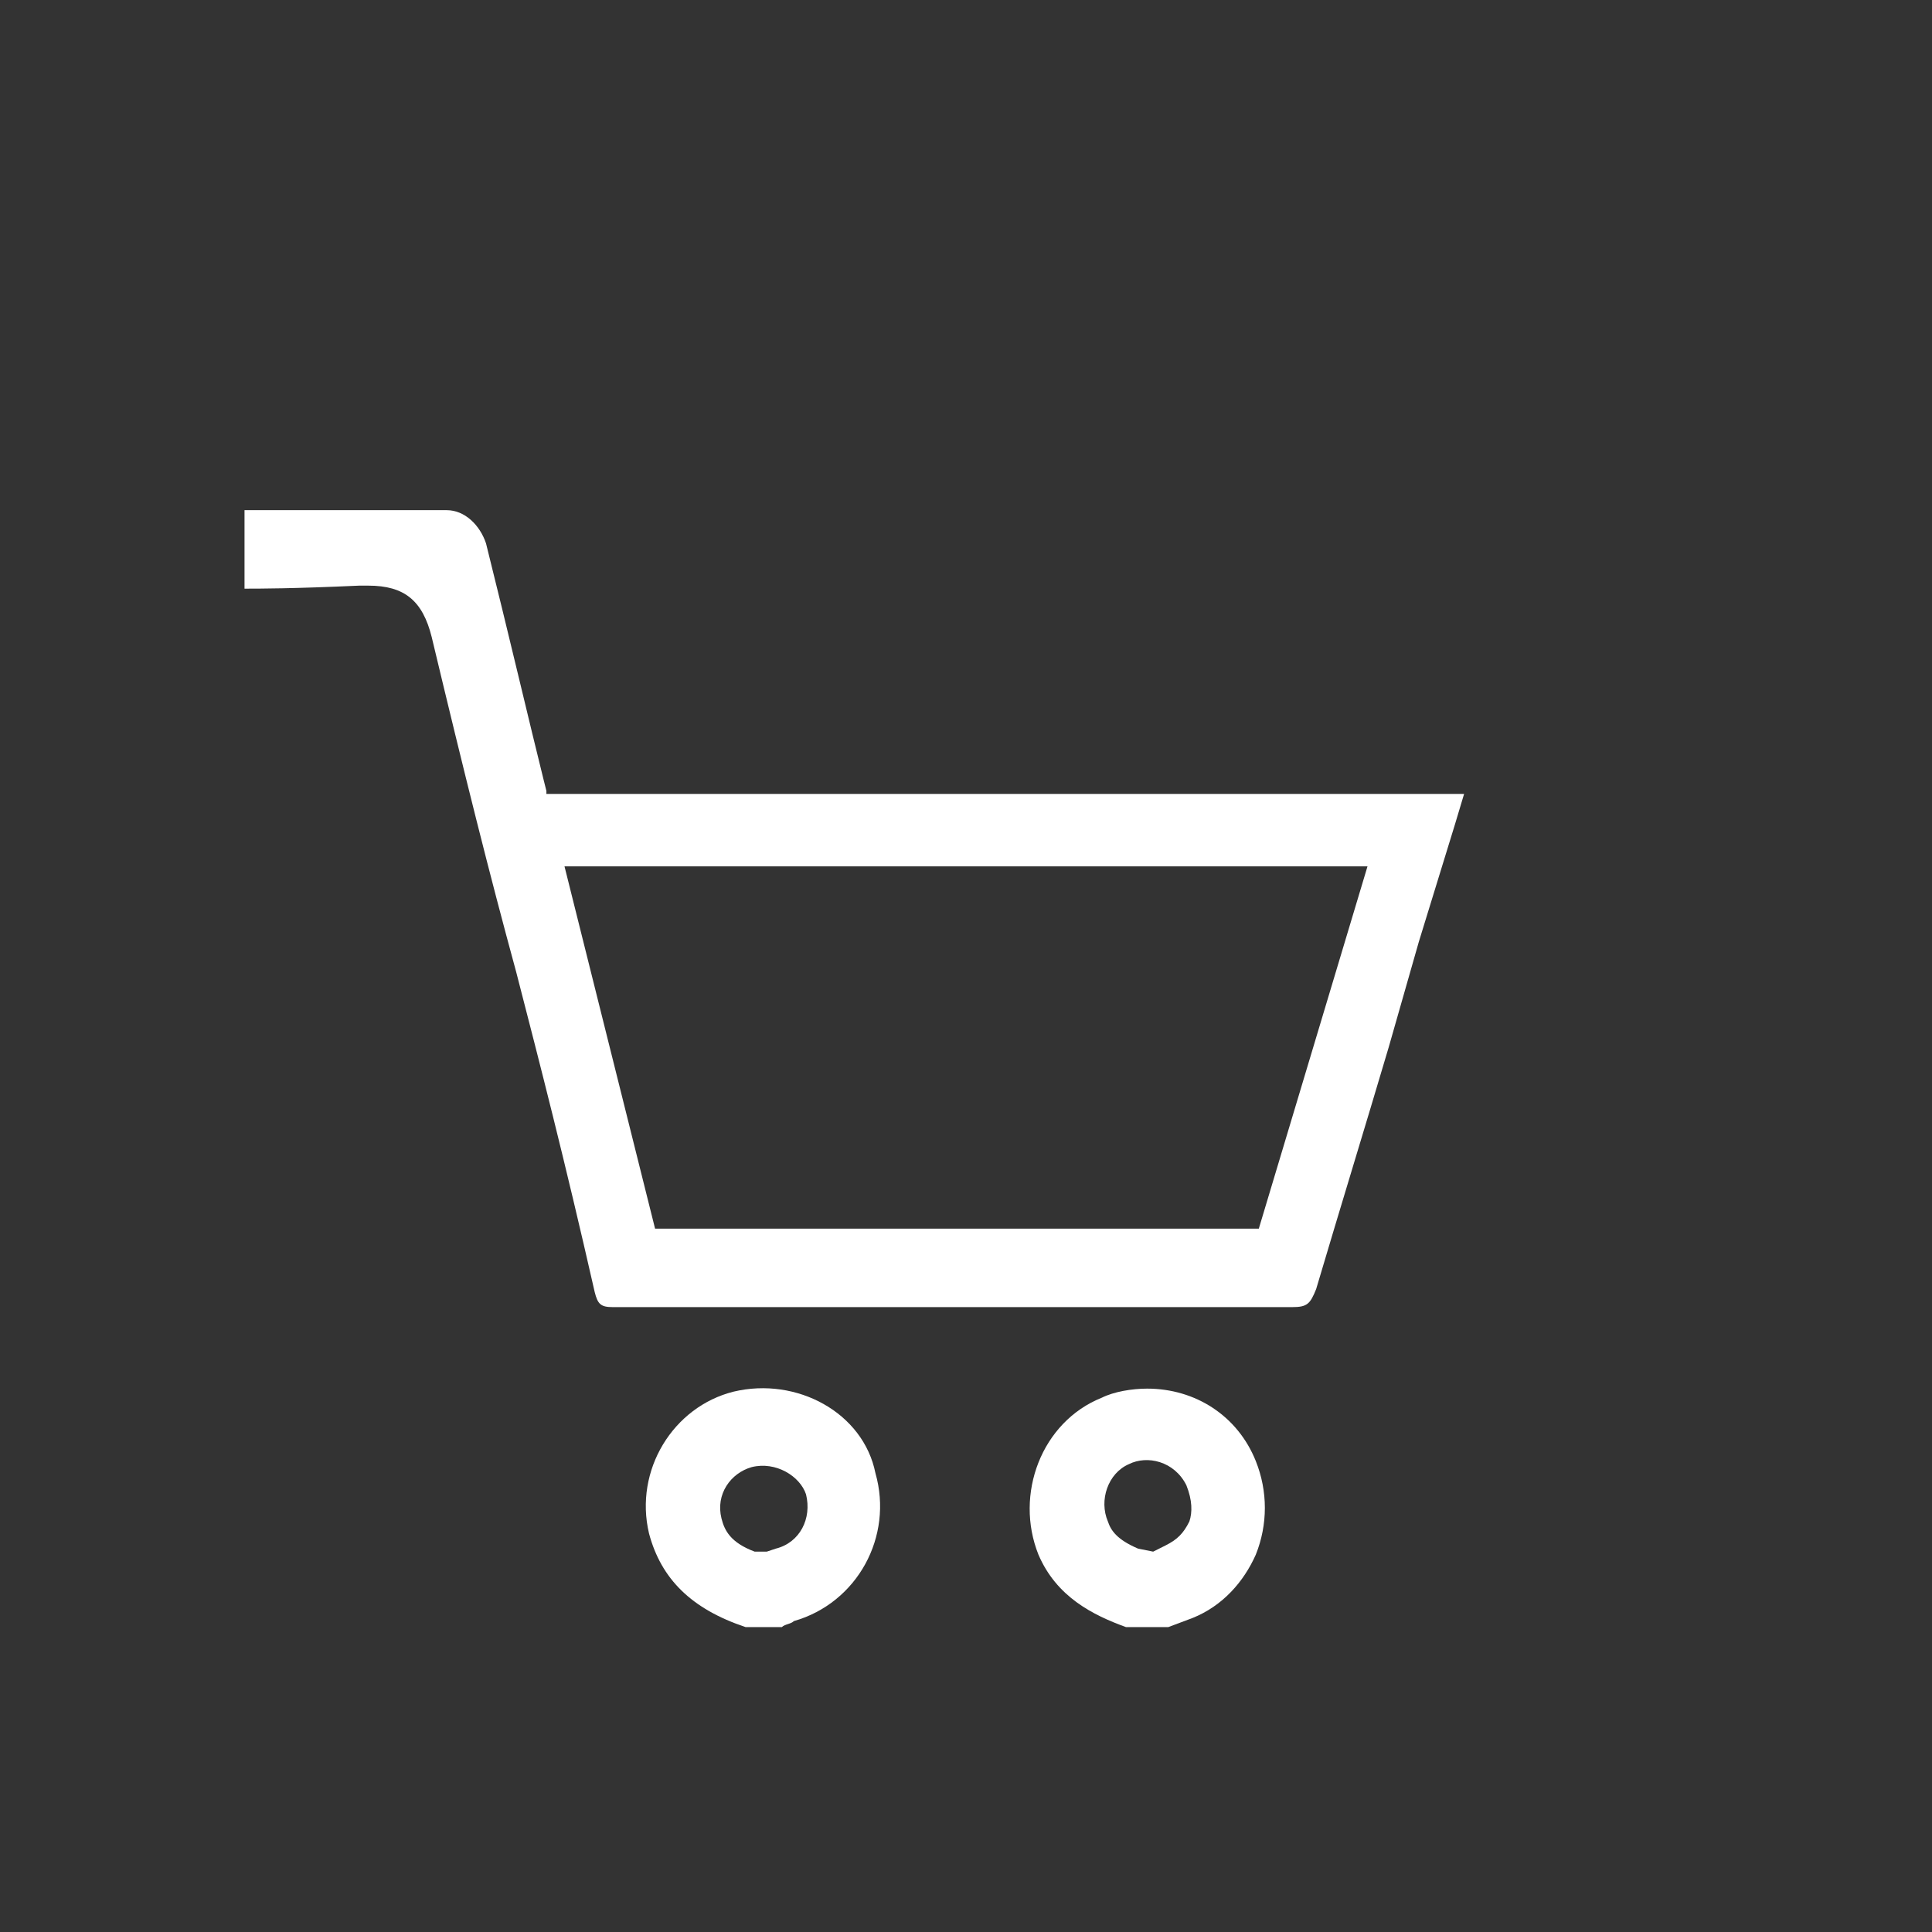 <svg xmlns="http://www.w3.org/2000/svg" xmlns:xlink="http://www.w3.org/1999/xlink" id="Calque_1" x="0px" y="0px" viewBox="0 0 64 64" xml:space="preserve"><rect x="0" y="0" width="64" height="64" fill="#333333" stroke="none"/><g>	<g>		<path style="fill:#FFFFFF;" d="M18.1,26.2L18,25.8c-0.4-1.6-1.2-5-1.9-7.8c-0.2-0.6-0.7-1.1-1.3-1.1H8.1v2.6c0.5,0,1.6,0,3.8-0.1   h0.3c1.2,0,1.8,0.5,2.1,1.7c1.1,4.6,1.9,7.8,2.8,11.1c0.8,3.1,1.6,6.2,2.6,10.6c0.1,0.4,0.2,0.5,0.6,0.5c3.7,0,7.4,0,11.1,0   c3.8,0,7.6,0,11.4,0c0.5,0,0.6-0.1,0.8-0.6c0.8-2.7,1.6-5.3,2.4-8l1-3.5c0.4-1.3,0.8-2.6,1.2-3.9l0.3-1H18.1V26.2z M41.7,40.7h-20   l-3-12h26.6L41.7,40.7z"></path>		<path style="fill:#FFFFFF;" d="M38,46c-0.5,0-1.1,0.1-1.5,0.3c-2,0.8-2.9,3.2-2.1,5.2c0.6,1.4,1.8,2,2.9,2.4h1.4l0.8-0.3   c1-0.4,1.7-1.2,2.1-2.1c0.4-1,0.4-2.1,0-3.1C41,46.9,39.6,46,38,46z M39.4,50.4L39.4,50.4c-0.2,0.4-0.4,0.6-0.8,0.8l-0.4,0.2   l-0.5-0.1c-0.7-0.3-0.9-0.6-1-0.9c-0.3-0.7,0-1.6,0.7-1.9c0.6-0.3,1.5-0.1,1.9,0.7C39.5,49.7,39.5,50.1,39.4,50.4z"></path>		<path style="fill:#FFFFFF;" d="M24.3,46.1c-2,0.5-3.3,2.6-2.8,4.7c0.4,1.5,1.4,2.5,3.2,3.1h1.2c0.1-0.1,0.3-0.1,0.4-0.2   c2.1-0.6,3.3-2.8,2.7-4.9C28.6,46.8,26.4,45.6,24.3,46.1z M25.7,51.3l-0.3,0.1H25c-0.8-0.3-1-0.7-1.1-1.1c-0.2-0.8,0.3-1.5,1-1.7   c0.8-0.2,1.6,0.3,1.8,0.9C26.9,50.3,26.5,51.1,25.7,51.3z"></path>	</g></g></svg>
